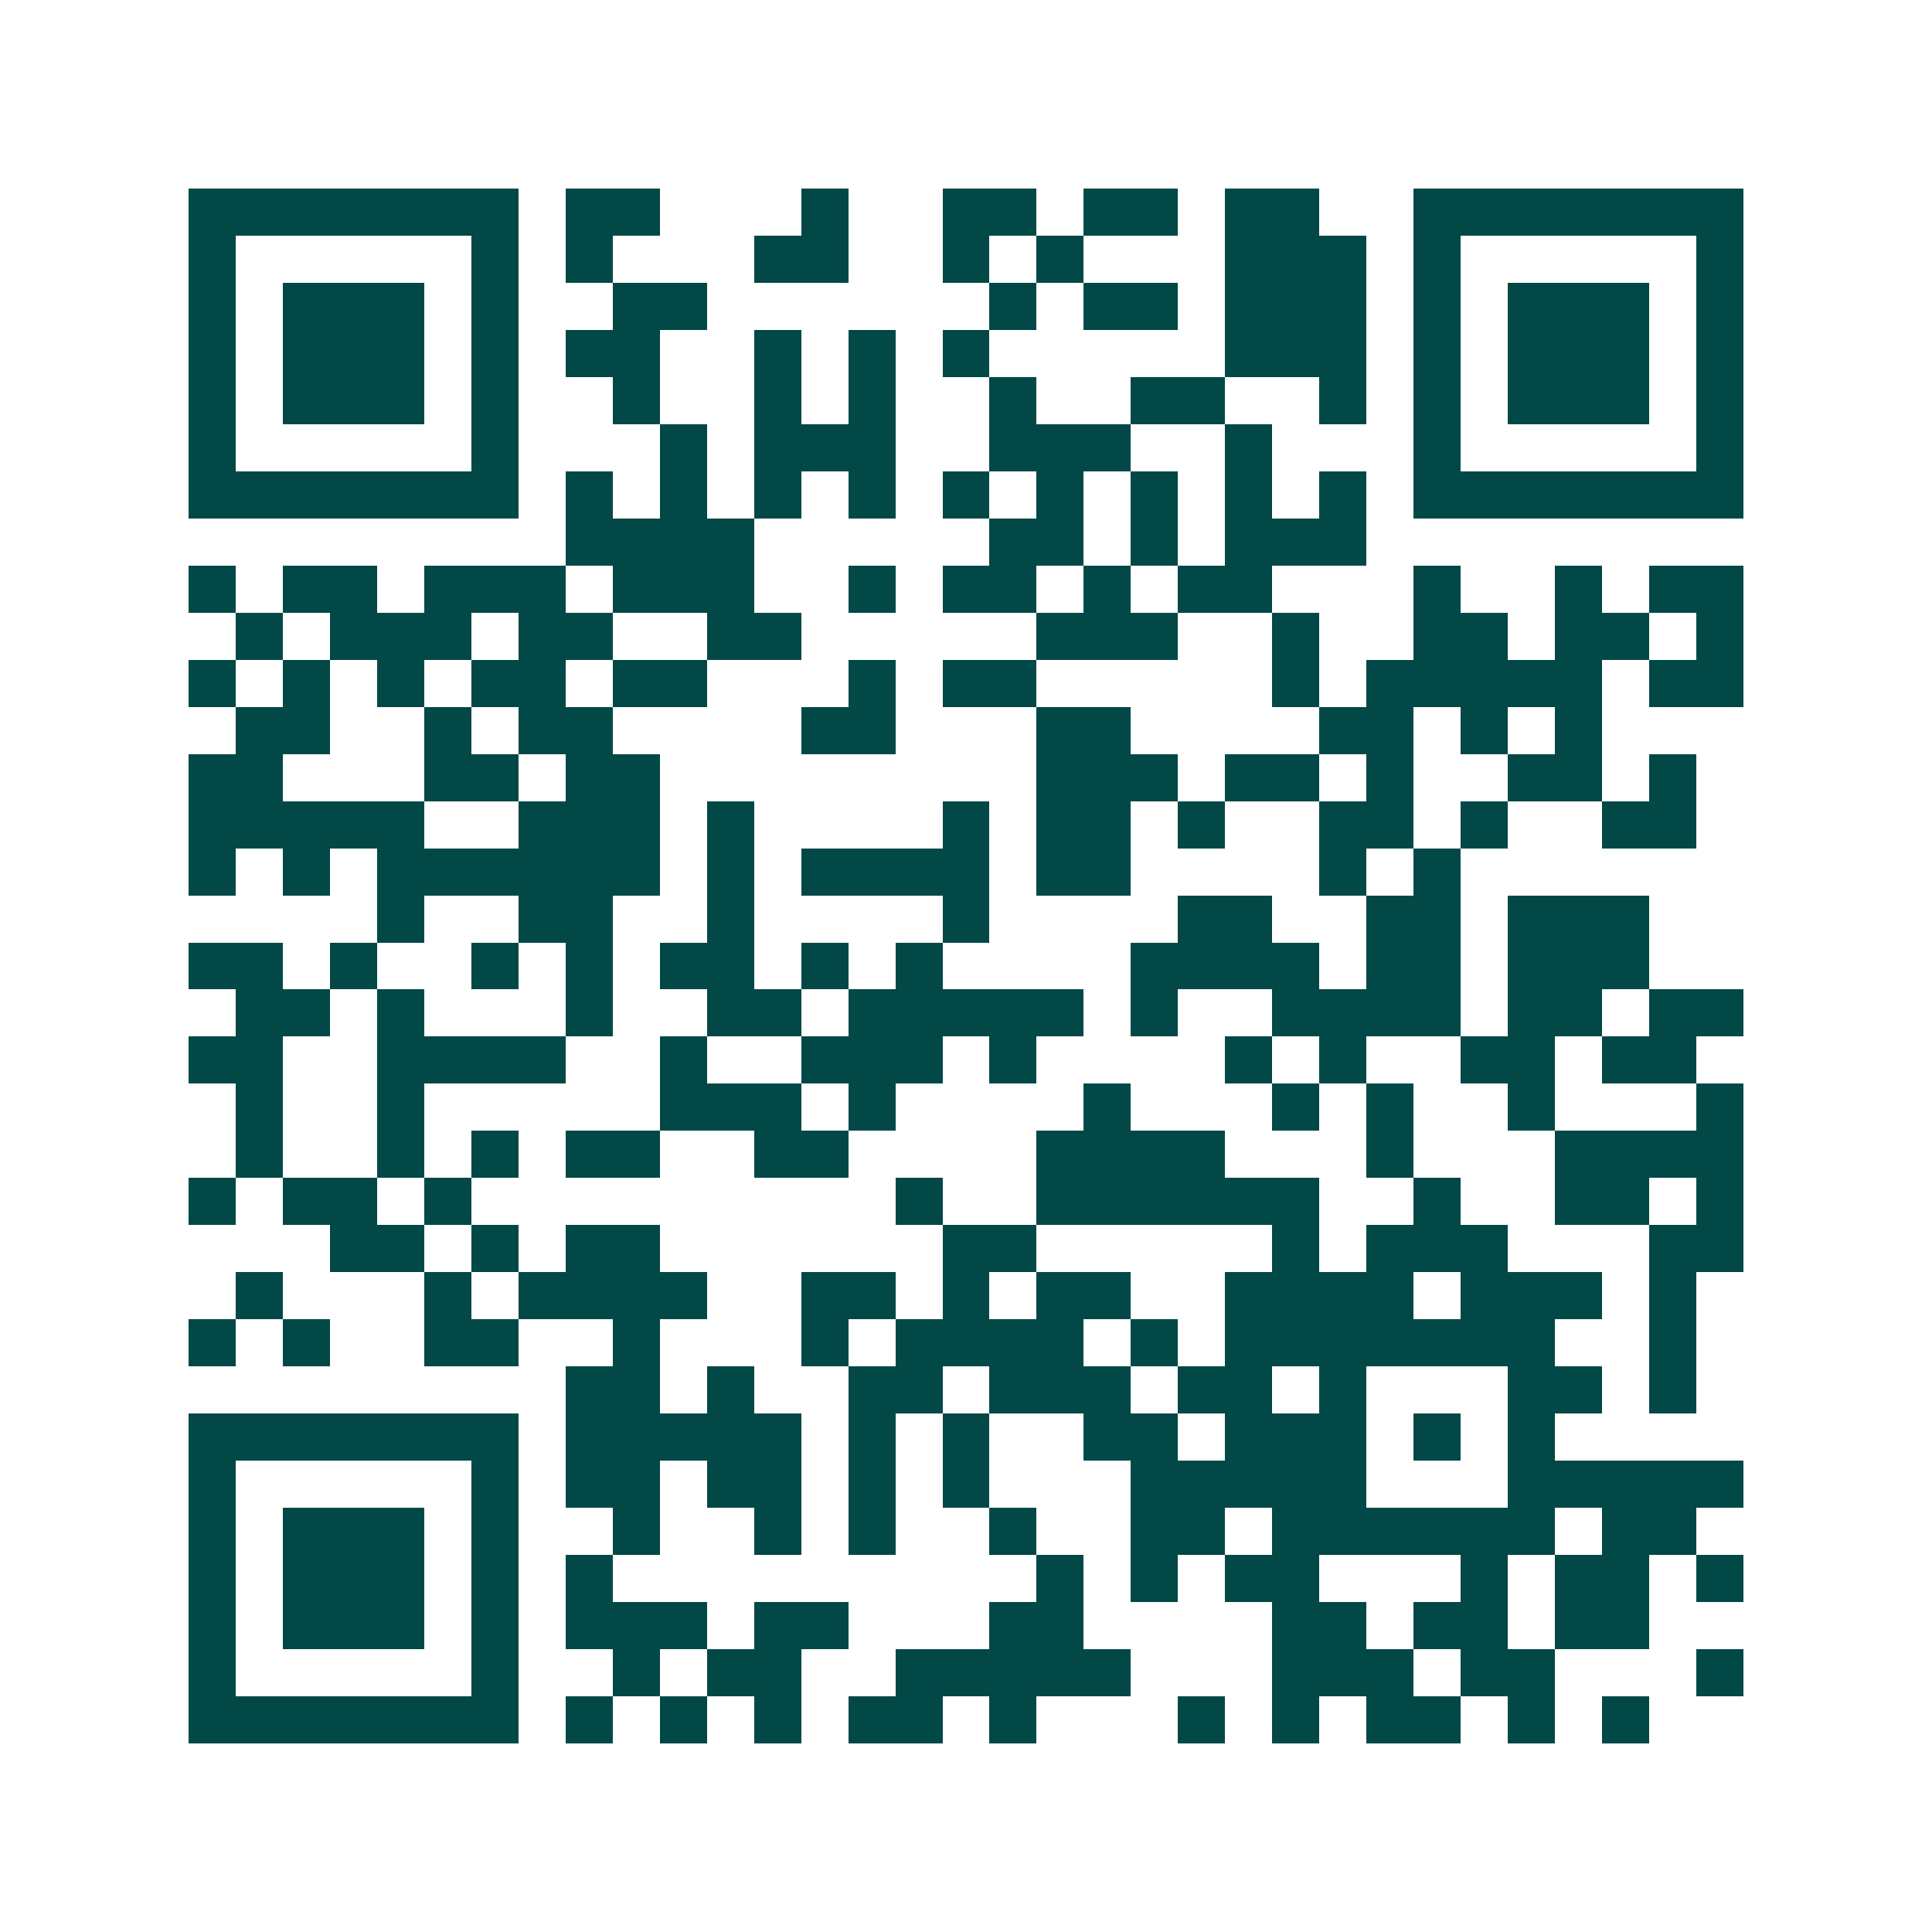 <svg xmlns="http://www.w3.org/2000/svg" width="200" height="200" viewBox="0 0 41 41" shape-rendering="crispEdges"><path fill="#ffffff" d="M0 0h41v41H0z"/><path stroke="#014847" d="M4 4.5h7m1 0h2m3 0h1m2 0h2m1 0h2m1 0h2m2 0h7M4 5.5h1m5 0h1m1 0h1m3 0h2m2 0h1m1 0h1m3 0h3m1 0h1m5 0h1M4 6.5h1m1 0h3m1 0h1m2 0h2m6 0h1m1 0h2m1 0h3m1 0h1m1 0h3m1 0h1M4 7.5h1m1 0h3m1 0h1m1 0h2m2 0h1m1 0h1m1 0h1m5 0h3m1 0h1m1 0h3m1 0h1M4 8.5h1m1 0h3m1 0h1m2 0h1m2 0h1m1 0h1m2 0h1m2 0h2m2 0h1m1 0h1m1 0h3m1 0h1M4 9.5h1m5 0h1m3 0h1m1 0h3m2 0h3m2 0h1m3 0h1m5 0h1M4 10.5h7m1 0h1m1 0h1m1 0h1m1 0h1m1 0h1m1 0h1m1 0h1m1 0h1m1 0h1m1 0h7M12 11.5h4m5 0h2m1 0h1m1 0h3M4 12.5h1m1 0h2m1 0h3m1 0h3m2 0h1m1 0h2m1 0h1m1 0h2m3 0h1m2 0h1m1 0h2M5 13.5h1m1 0h3m1 0h2m2 0h2m5 0h3m2 0h1m2 0h2m1 0h2m1 0h1M4 14.5h1m1 0h1m1 0h1m1 0h2m1 0h2m3 0h1m1 0h2m5 0h1m1 0h5m1 0h2M5 15.5h2m2 0h1m1 0h2m4 0h2m3 0h2m4 0h2m1 0h1m1 0h1M4 16.5h2m3 0h2m1 0h2m8 0h3m1 0h2m1 0h1m2 0h2m1 0h1M4 17.5h5m2 0h3m1 0h1m4 0h1m1 0h2m1 0h1m2 0h2m1 0h1m2 0h2M4 18.5h1m1 0h1m1 0h6m1 0h1m1 0h4m1 0h2m4 0h1m1 0h1M8 19.5h1m2 0h2m2 0h1m4 0h1m4 0h2m2 0h2m1 0h3M4 20.5h2m1 0h1m2 0h1m1 0h1m1 0h2m1 0h1m1 0h1m4 0h4m1 0h2m1 0h3M5 21.5h2m1 0h1m3 0h1m2 0h2m1 0h5m1 0h1m2 0h4m1 0h2m1 0h2M4 22.5h2m2 0h4m2 0h1m2 0h3m1 0h1m4 0h1m1 0h1m2 0h2m1 0h2M5 23.5h1m2 0h1m5 0h3m1 0h1m4 0h1m3 0h1m1 0h1m2 0h1m3 0h1M5 24.5h1m2 0h1m1 0h1m1 0h2m2 0h2m4 0h4m3 0h1m3 0h4M4 25.5h1m1 0h2m1 0h1m9 0h1m2 0h6m2 0h1m2 0h2m1 0h1M7 26.5h2m1 0h1m1 0h2m6 0h2m5 0h1m1 0h3m3 0h2M5 27.5h1m3 0h1m1 0h4m2 0h2m1 0h1m1 0h2m2 0h4m1 0h3m1 0h1M4 28.5h1m1 0h1m2 0h2m2 0h1m3 0h1m1 0h4m1 0h1m1 0h7m2 0h1M12 29.5h2m1 0h1m2 0h2m1 0h3m1 0h2m1 0h1m3 0h2m1 0h1M4 30.5h7m1 0h5m1 0h1m1 0h1m2 0h2m1 0h3m1 0h1m1 0h1M4 31.5h1m5 0h1m1 0h2m1 0h2m1 0h1m1 0h1m3 0h5m3 0h5M4 32.5h1m1 0h3m1 0h1m2 0h1m2 0h1m1 0h1m2 0h1m2 0h2m1 0h6m1 0h2M4 33.5h1m1 0h3m1 0h1m1 0h1m9 0h1m1 0h1m1 0h2m3 0h1m1 0h2m1 0h1M4 34.5h1m1 0h3m1 0h1m1 0h3m1 0h2m3 0h2m4 0h2m1 0h2m1 0h2M4 35.5h1m5 0h1m2 0h1m1 0h2m2 0h5m3 0h3m1 0h2m3 0h1M4 36.5h7m1 0h1m1 0h1m1 0h1m1 0h2m1 0h1m3 0h1m1 0h1m1 0h2m1 0h1m1 0h1"/></svg>

